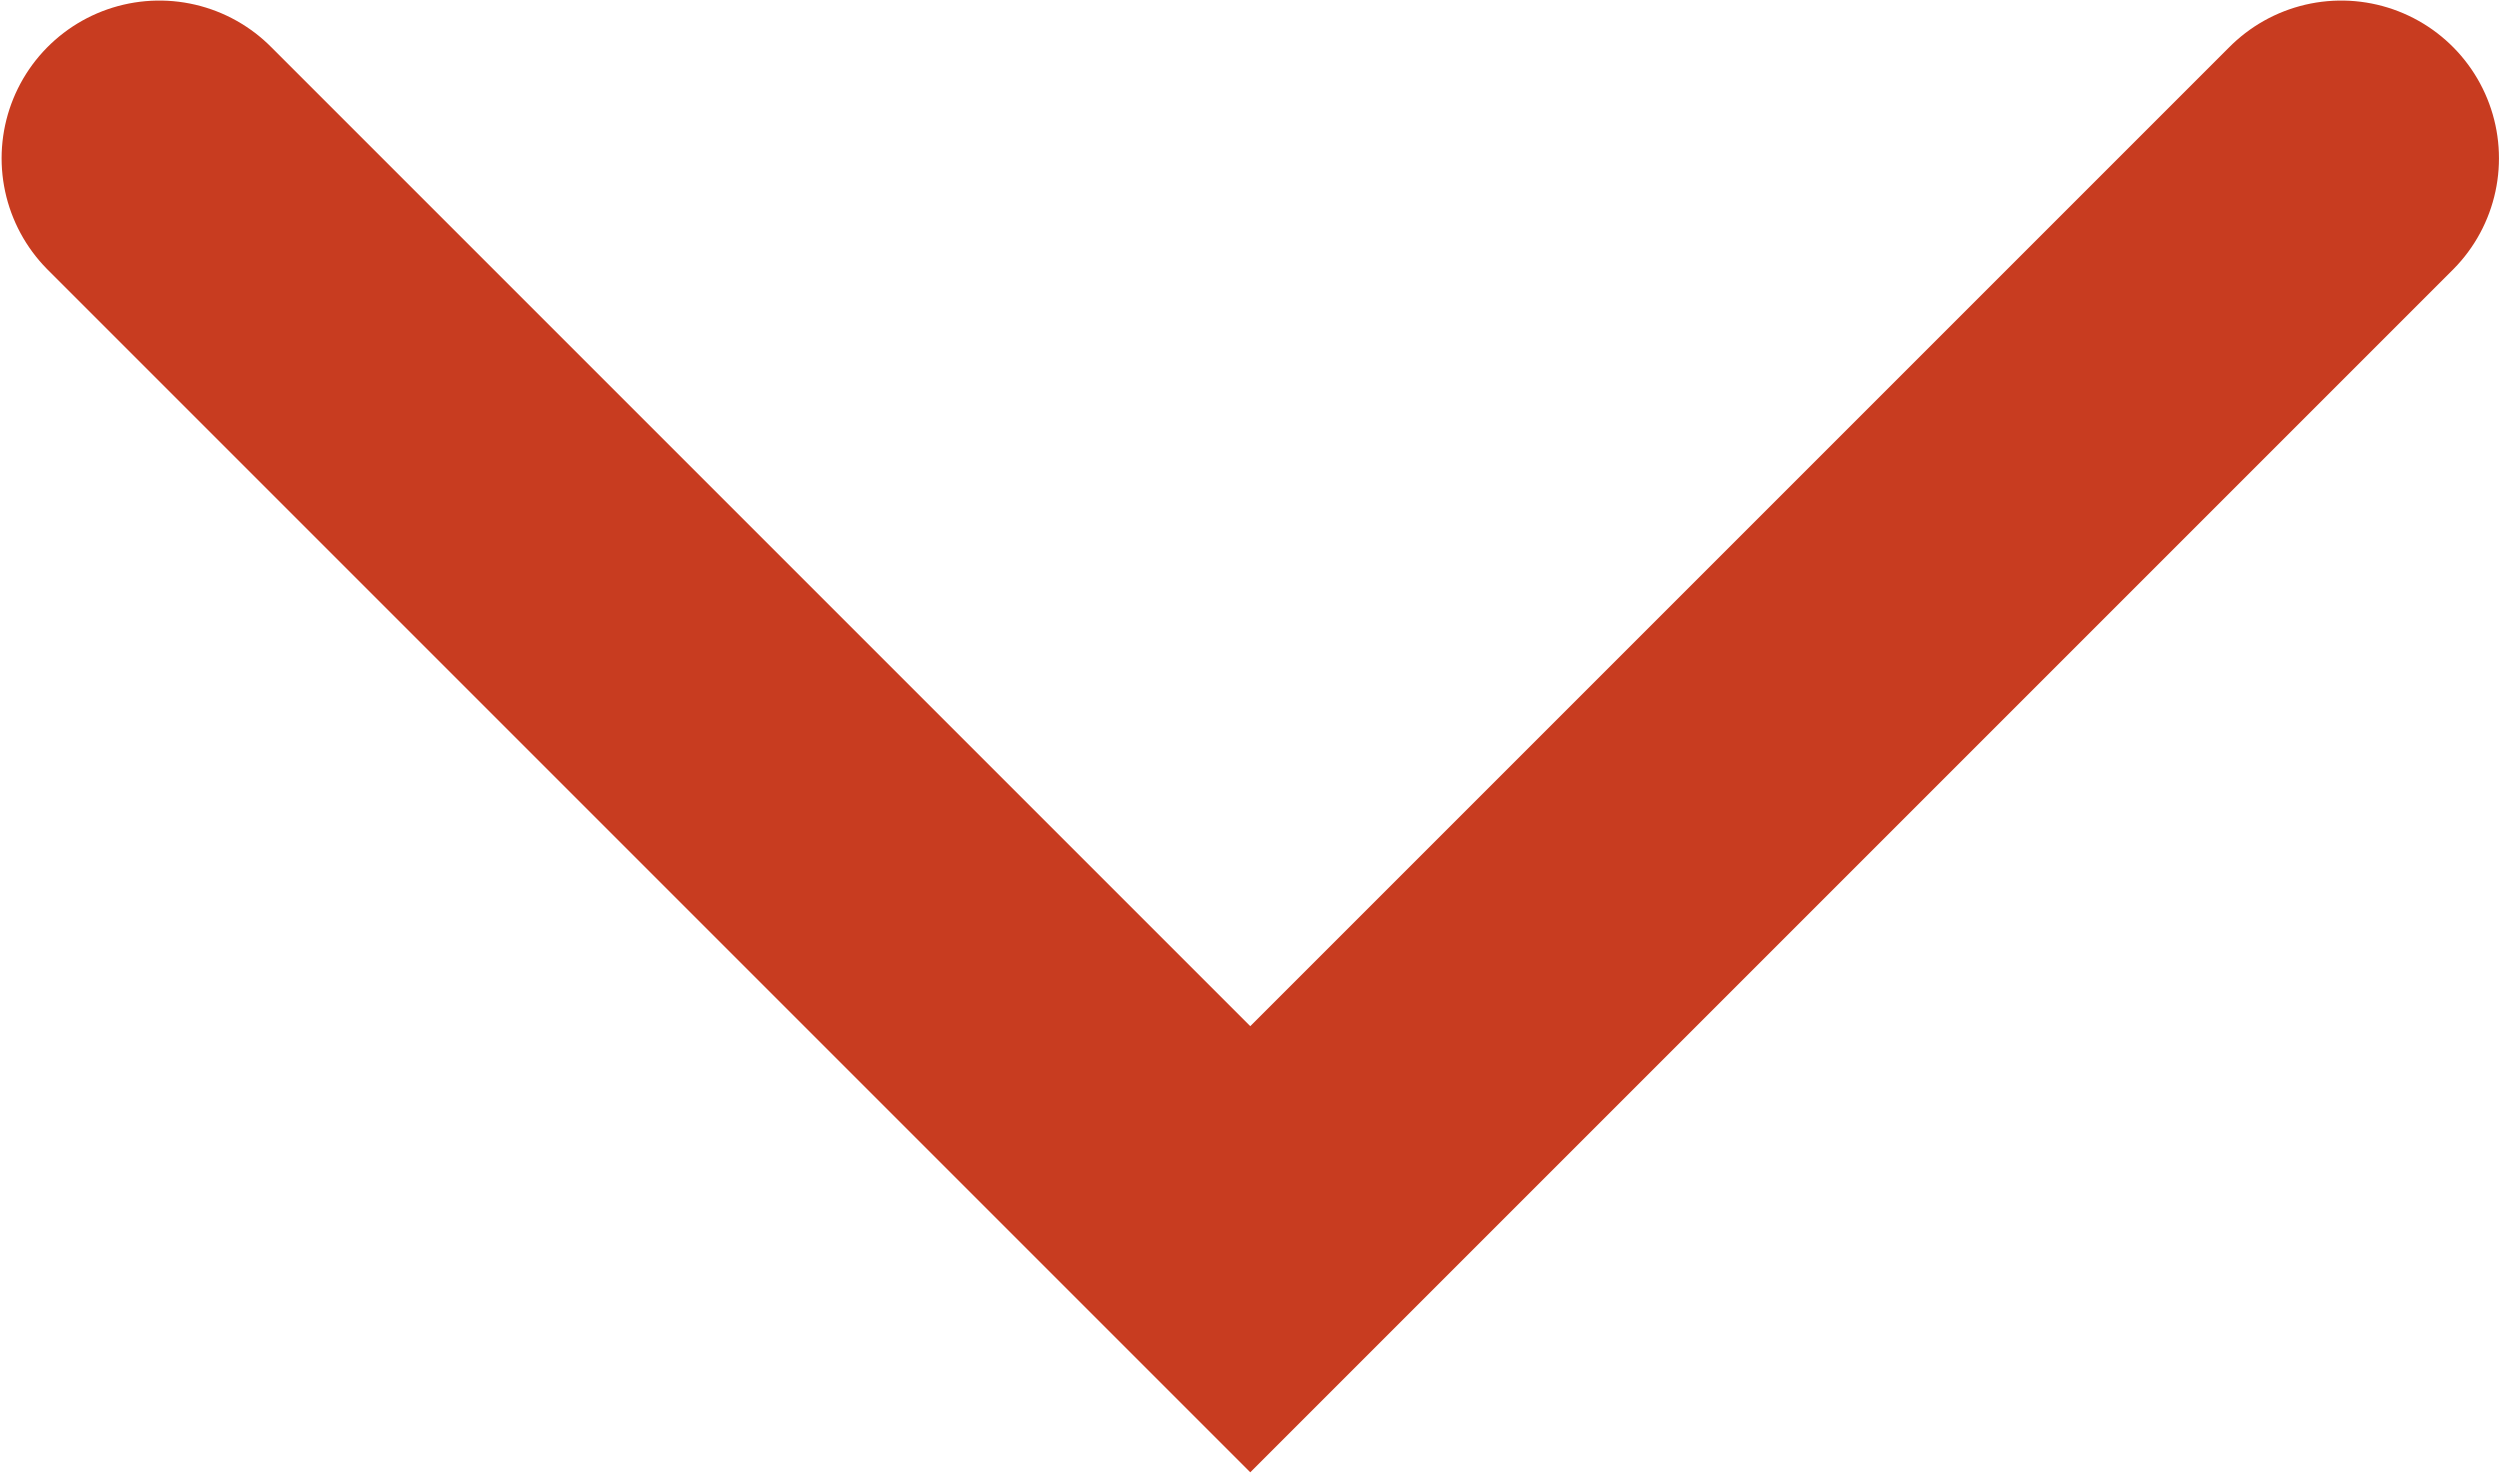 <?xml version="1.0" encoding="UTF-8"?> <svg xmlns="http://www.w3.org/2000/svg" width="1157" height="682" viewBox="0 0 1157 682" fill="none"><path d="M1083.52 73.258L578.629 578.145L73.742 73.258" stroke="#C83C20" stroke-width="146" stroke-linecap="round"></path></svg> 